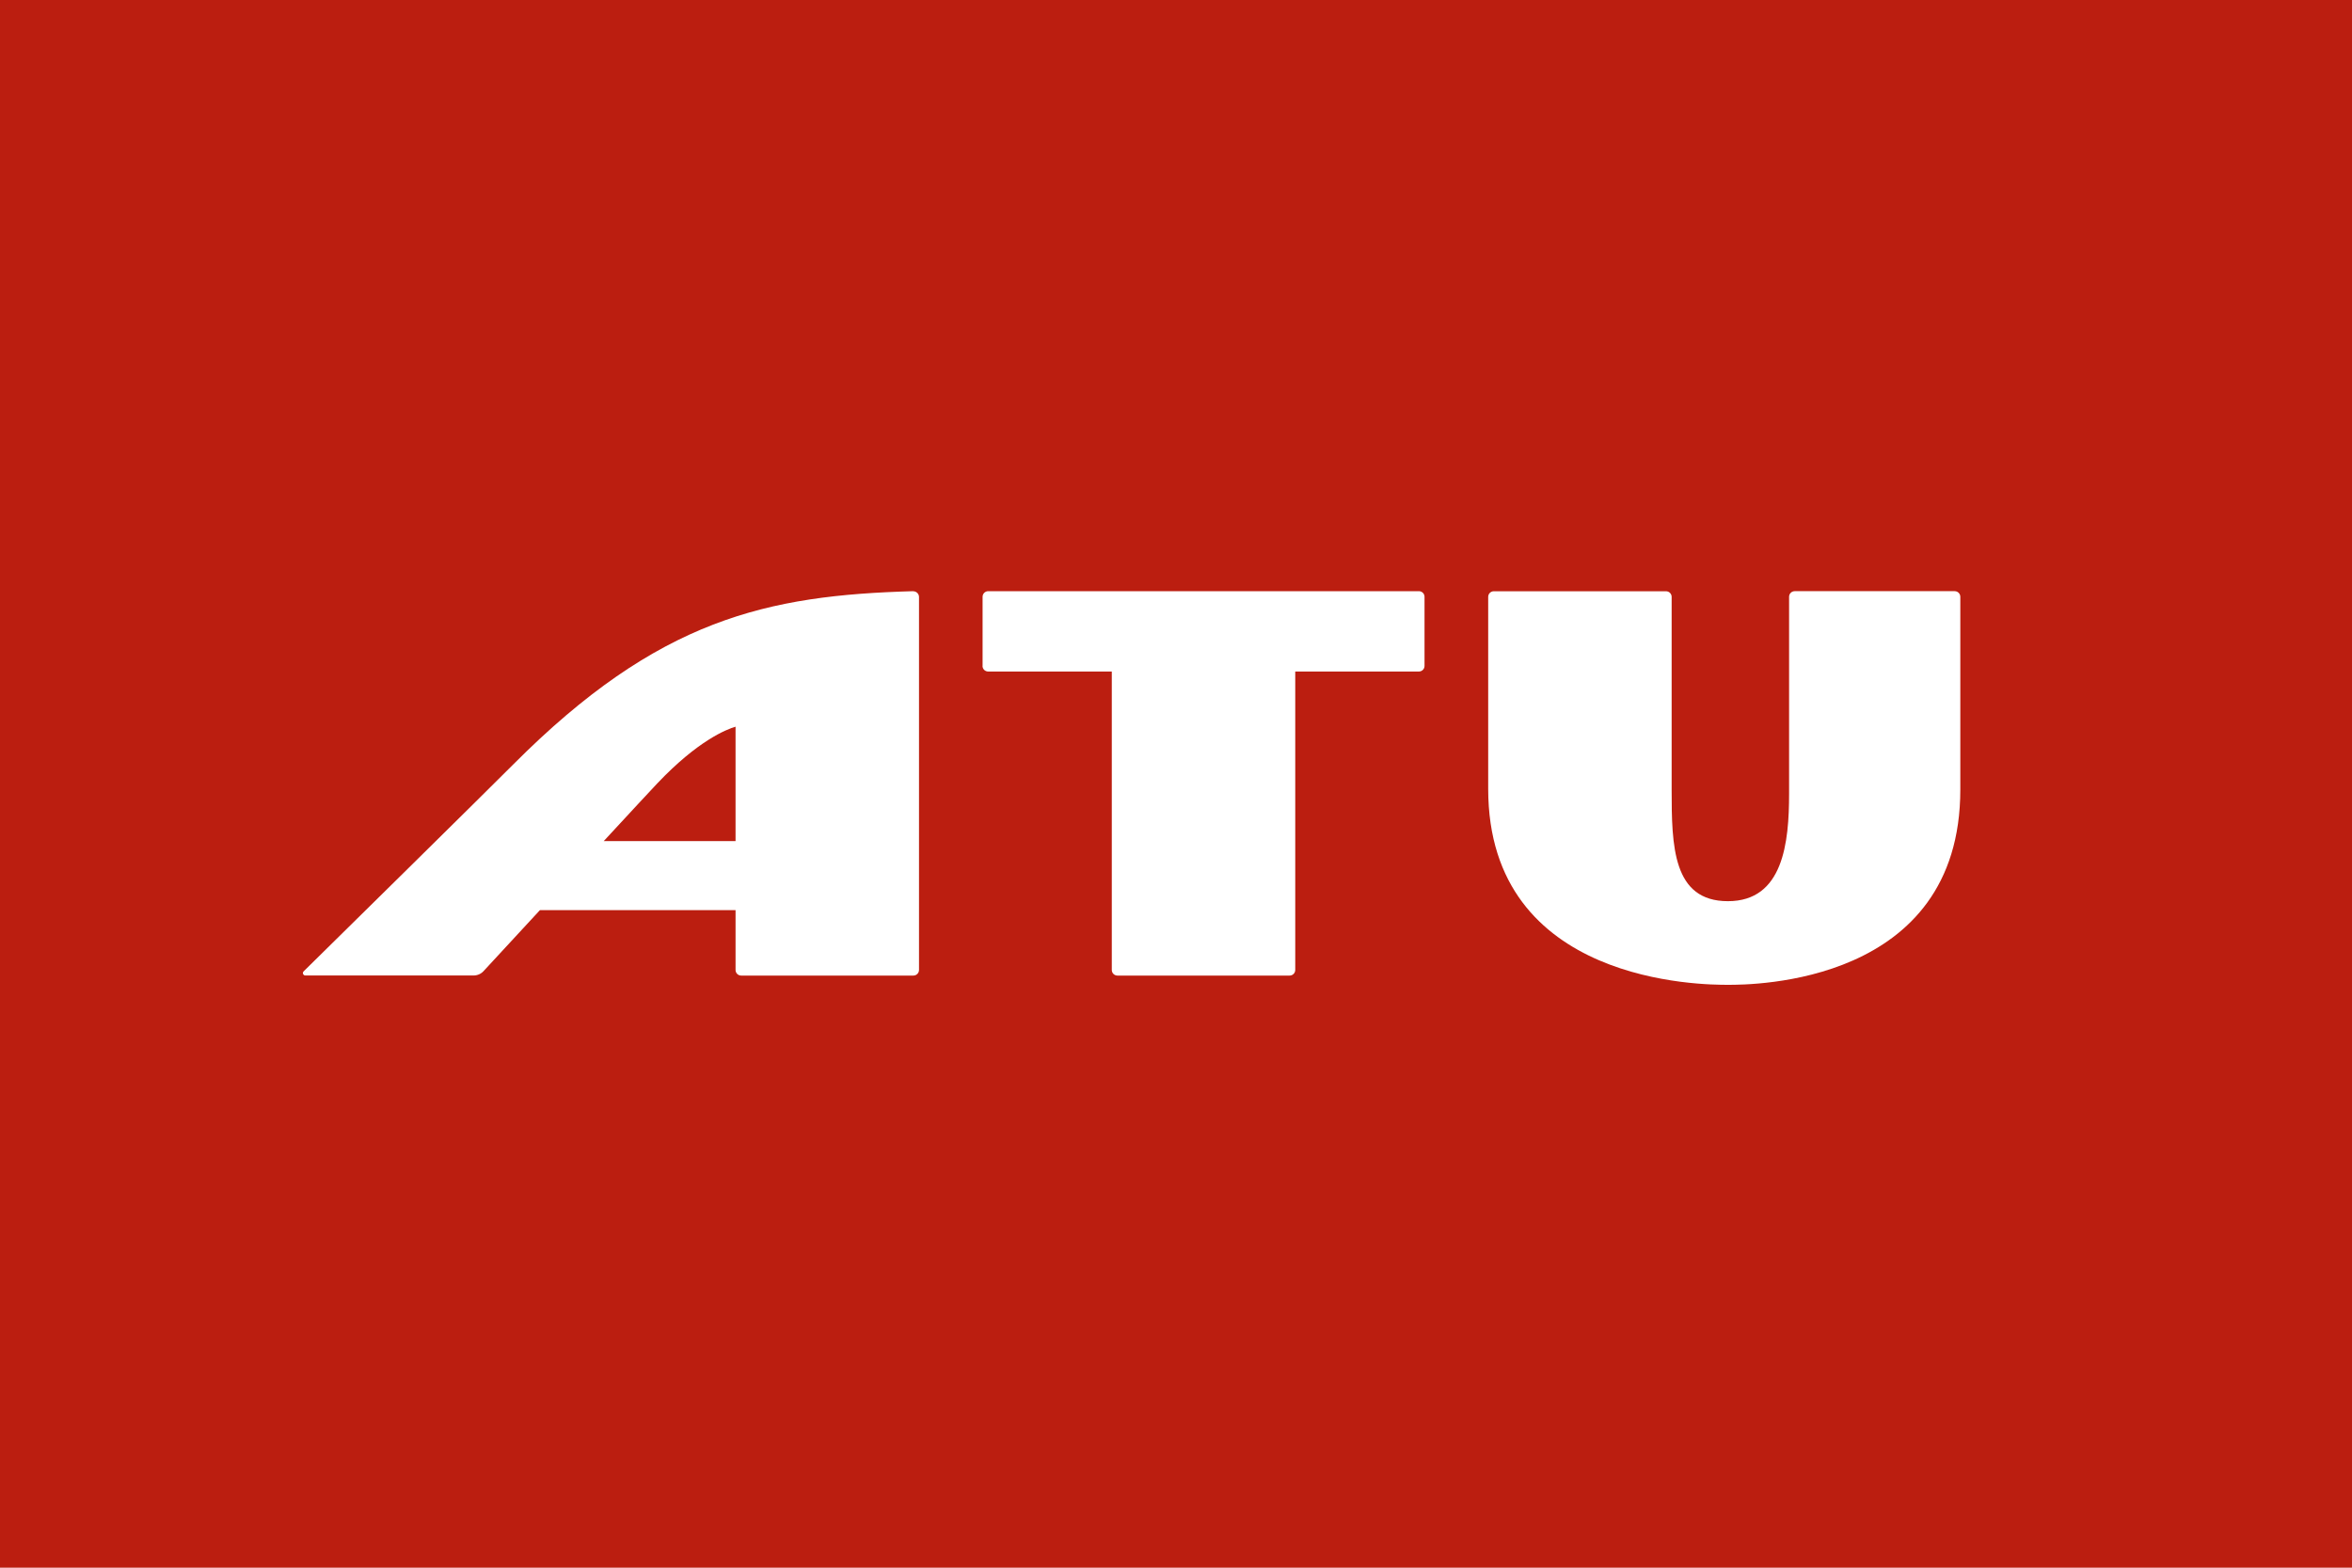 <?xml version="1.0" encoding="UTF-8"?>
<svg id="a" data-name="Layer 1" xmlns="http://www.w3.org/2000/svg" width="300" height="200" viewBox="0 0 300 200">
  <rect width="300" height="200" style="fill: #bb1e10;"/>
  <g>
    <path d="M116.48,75.42c-18.58.53-32.46,3.48-51.02,22.11-3.63,3.64-23.22,22.94-26.73,26.39-.2.19-.06.53.22.53h21.45c.49,0,.95-.2,1.28-.56,1.12-1.21,3.93-4.25,7.19-7.78h24.95v7.63c0,.4.32.72.72.72h21.96c.4,0,.72-.32.72-.72v-47.58c0-.41-.34-.73-.74-.73ZM93.82,107.3h-16.81c3.41-3.7,6.21-6.7,6.84-7.37,5.18-5.46,8.83-6.89,9.97-7.22v14.6h0Z" style="fill: #fff;"/>
    <path d="M125.33,84.95v-8.81c0-.4.32-.72.72-.72h54.93c.4,0,.72.32.72.72v8.81c0,.4-.32.72-.72.72h-15.77v38.07c0,.4-.32.72-.72.72h-21.96c-.4,0-.72-.32-.72-.72v-38.07h-15.77c-.4,0-.72-.32-.72-.73Z" style="fill: #fff;"/>
    <path d="M228.92,75.42c-.4,0-.72.32-.72.72v25.11c0,6.27-.75,13.72-7.8,13.72s-7.18-7.04-7.18-14.23v-24.59c0-.4-.32-.72-.72-.72h-21.96c-.4,0-.72.32-.72.72v24.49c0,24.98,27.5,25,30.57,25s29.65,0,29.65-24.91v-24.59c0-.4-.32-.72-.72-.72h-20.41Z" style="fill: #fff;"/>
  </g>
</svg>